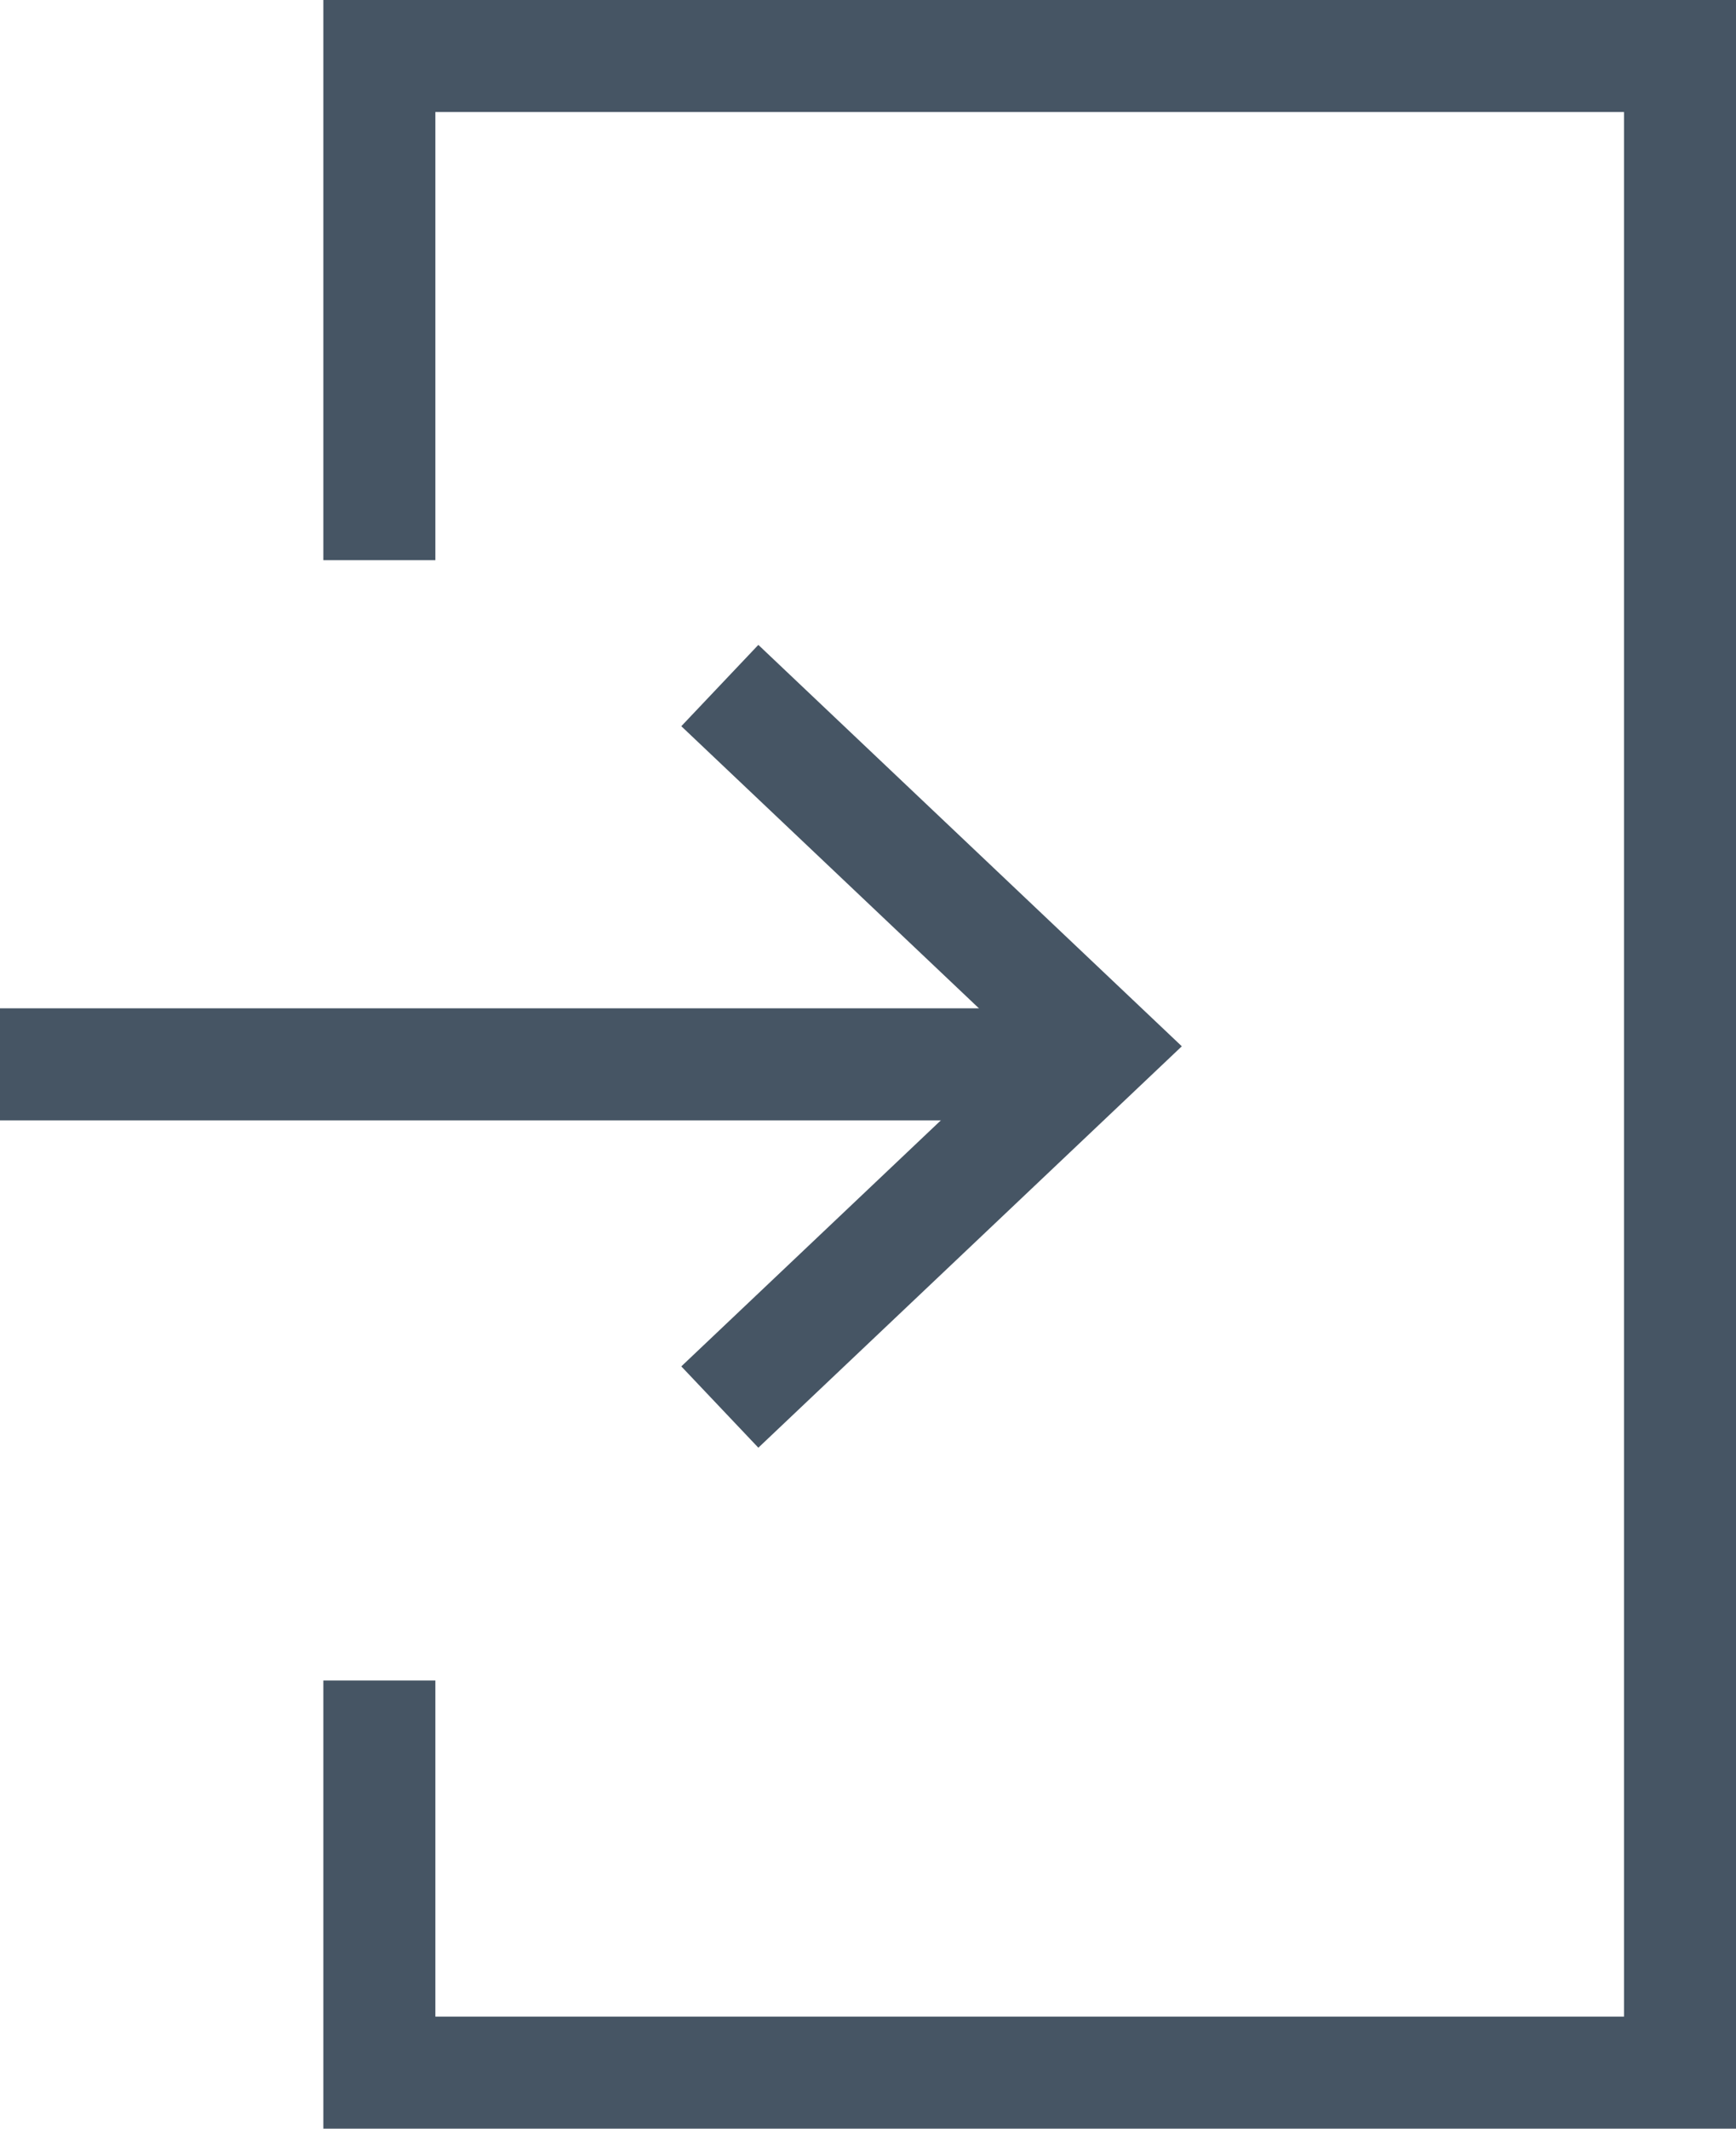 <?xml version="1.0" encoding="UTF-8"?>
<svg id="_レイヤー_1" data-name="レイヤー 1" xmlns="http://www.w3.org/2000/svg" width="15.5" height="19" viewBox="0 0 15.5 19">
  <defs>
    <style>
      .cls-1 {
        fill: none;
        stroke: #465564;
        stroke-miterlimit: 10;
      }
    </style>
  </defs>
  <polyline class="cls-1" points="6.427 6.119 9.825 9.339 6.427 12.559"/>
  <line class="cls-1" x1="9.677" y1="9.5" y2="9.5"/>
  <polyline class="cls-1" points="3.387 5 3.387 .5 15 .5 15 18.5 3.387 18.5 3.387 15"/>
</svg>